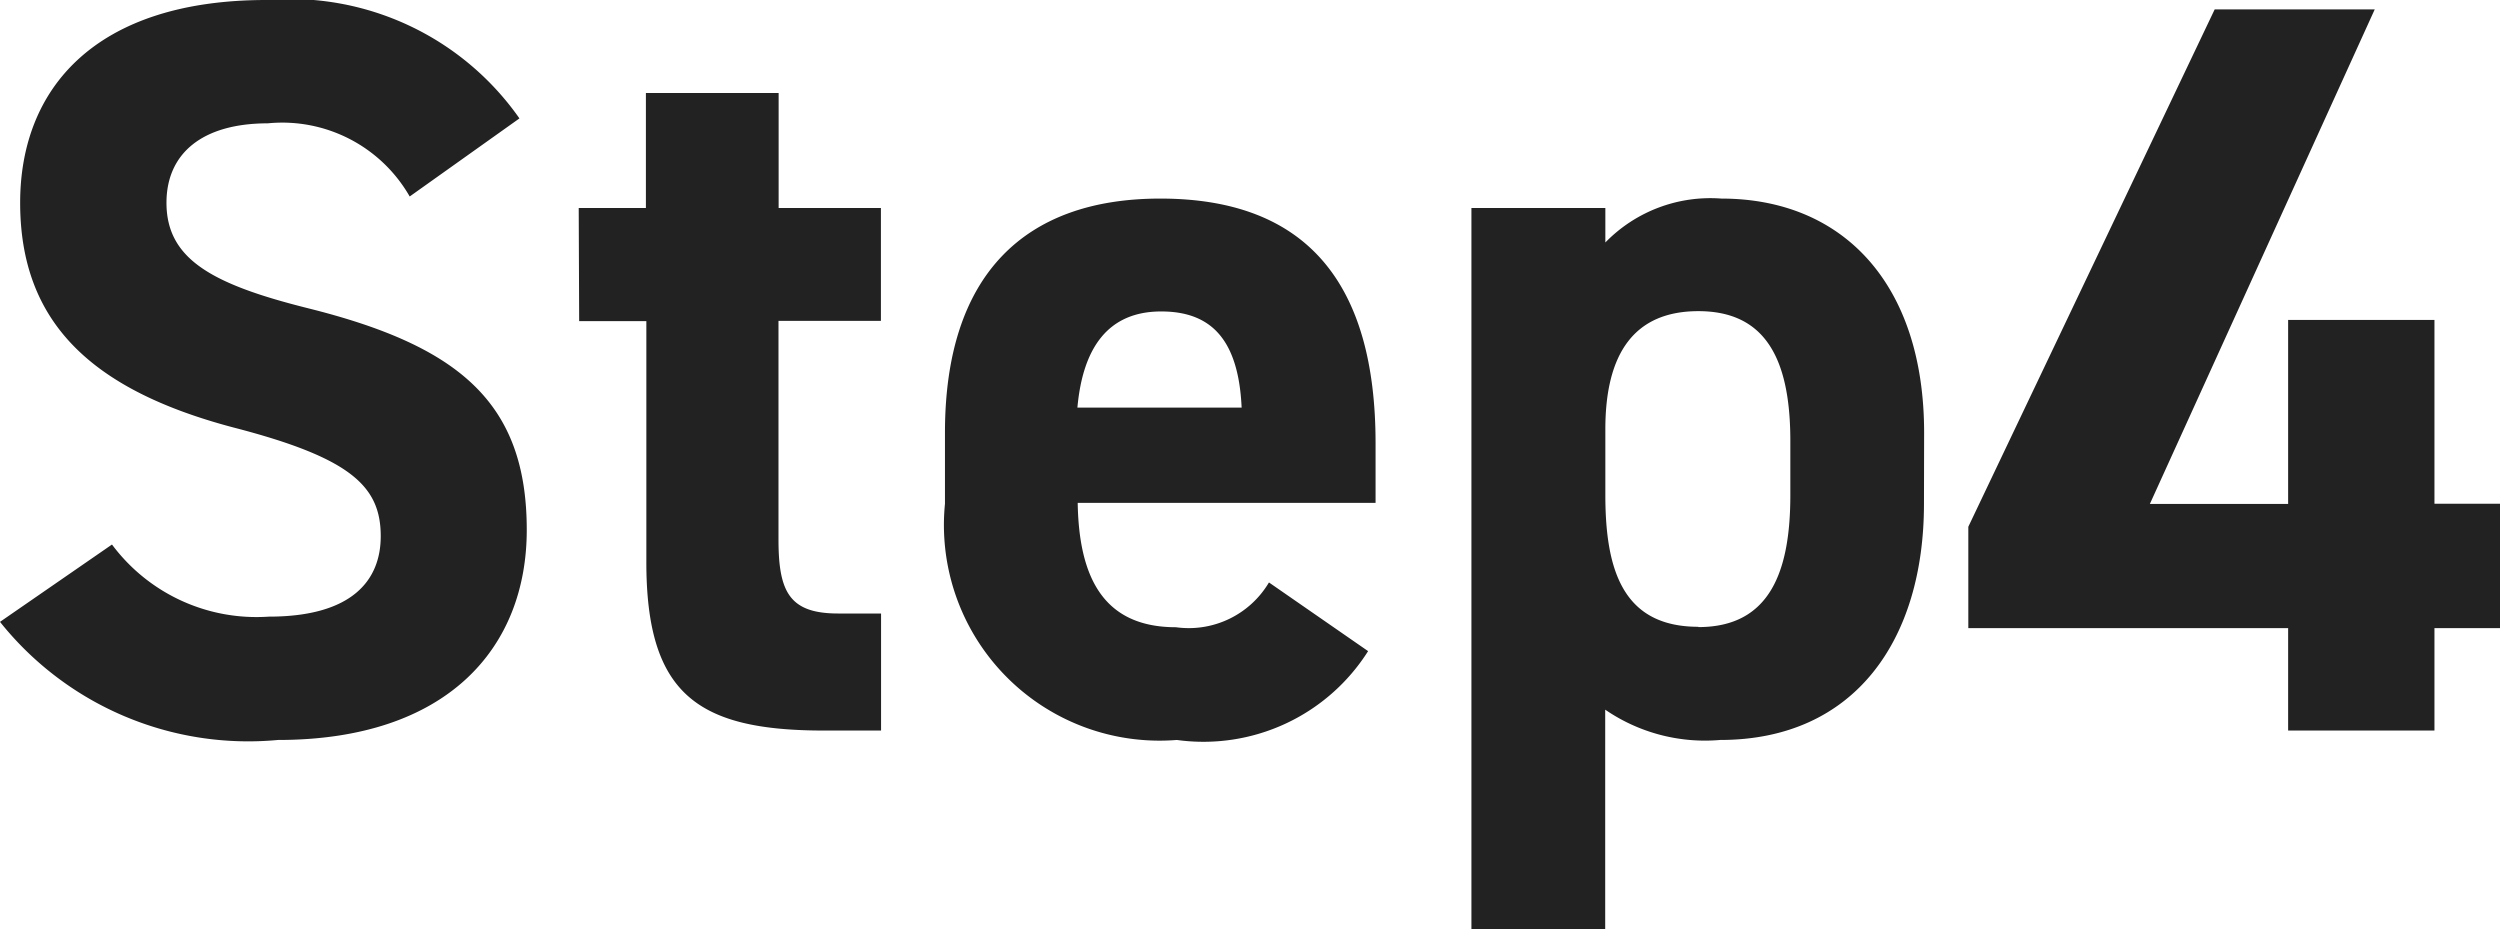 <svg xmlns="http://www.w3.org/2000/svg" width="33.488" height="12.446" viewBox="0 0 33.488 12.446">
  <path id="パス_24908" data-name="パス 24908" d="M7.448-8.2A3.752,3.752,0,0,0,4.06-9.786c-2.3,0-3.3,1.19-3.3,2.716,0,1.6.952,2.506,2.856,3.01,1.568.406,1.974.784,1.974,1.456,0,.588-.378,1.078-1.5,1.078a2.413,2.413,0,0,1-2.1-.966L.49-1.456A4.256,4.256,0,0,0,4.214.126c2.268,0,3.332-1.232,3.332-2.814,0-1.708-.91-2.464-2.926-2.968-1.288-.322-1.9-.658-1.9-1.414,0-.658.476-1.064,1.358-1.064a1.967,1.967,0,0,1,1.9.98Zm.8,2.716h.9v3.206C9.142-.476,9.842,0,11.536,0h.756V-1.568h-.574c-.658,0-.8-.294-.8-.994V-5.488h1.372V-7H10.92V-8.54H9.142V-7h-.9Zm9.24,3.5a1.249,1.249,0,0,1-1.246.6c-.994,0-1.3-.7-1.316-1.666h3.99v-.8c0-2.128-.91-3.276-2.884-3.276-1.82,0-2.884,1.022-2.884,3.136v.952A2.889,2.889,0,0,0,16.254.126a2.61,2.61,0,0,0,2.562-1.19ZM16.044-5.614c.672,0,1.036.378,1.078,1.288h-2.2C14.994-5.124,15.33-5.614,16.044-5.614ZM26.264-3.99c0-2-1.092-3.136-2.716-3.136a1.963,1.963,0,0,0-1.554.588V-7H20.2V2.66h1.792V-.28a2.36,2.36,0,0,0,1.54.406c1.806,0,2.73-1.344,2.73-3.164Zm-3.024,2.6c-1.008,0-1.246-.756-1.246-1.764v-.882c0-1.022.392-1.582,1.246-1.582.882,0,1.232.616,1.232,1.736v.728C24.472-2.142,24.206-1.386,23.24-1.386ZM30.156-9.66l-3.3,6.93v1.358h4.284V0H33.1V-1.372h.882V-3.038H33.1V-5.5h-1.96v2.464H29.288L32.3-9.66Z" transform="translate(-0.49 9.786)" fill="#222"/>
</svg>
